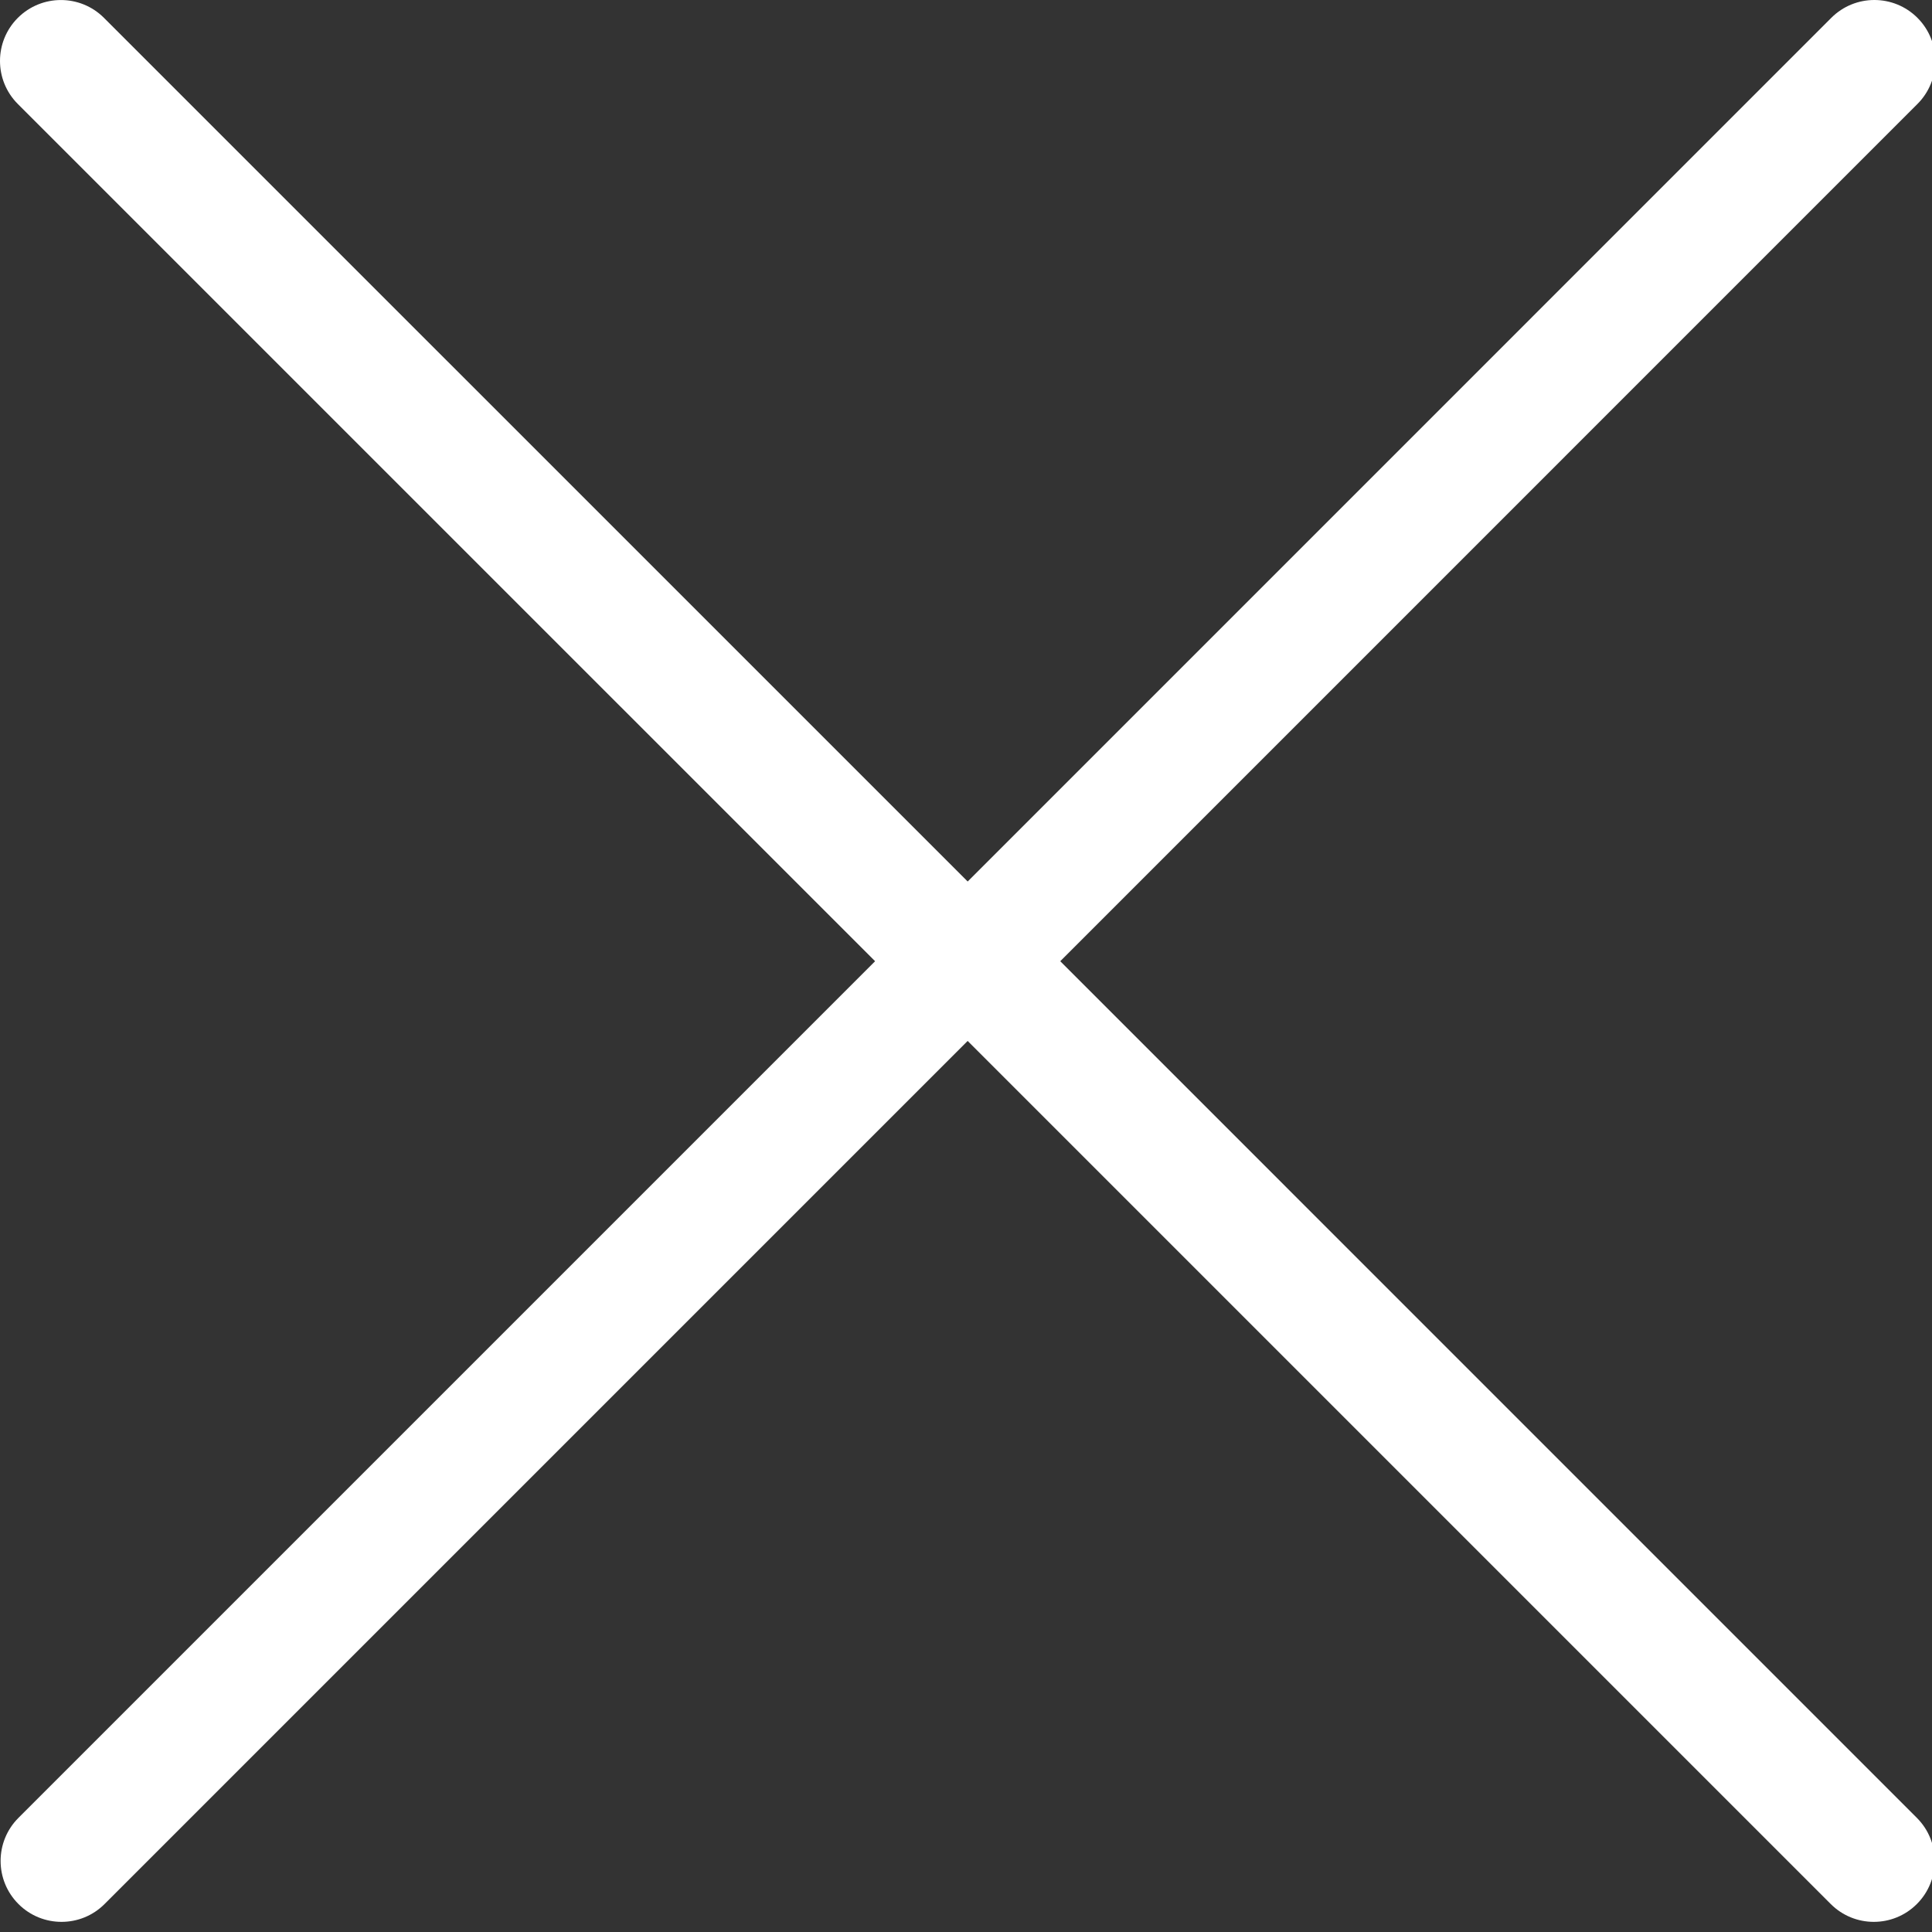 <?xml version="1.0" encoding="UTF-8" standalone="no"?>
<svg
   xmlns:dc="http://purl.org/dc/elements/1.1/"
   xmlns:cc="http://creativecommons.org/ns#"
   xmlns:rdf="http://www.w3.org/1999/02/22-rdf-syntax-ns#"
   xmlns:svg="http://www.w3.org/2000/svg"
   xmlns="http://www.w3.org/2000/svg"
   id="svg3394"
   enable-background="new 0 0 64 64"
   viewBox="0 0 2.875 2.875"
   height="23"
   version="1.1"
   width="23">
  <rect x="0" y="0" width="2.875" height="2.875" fill="#333333" stroke="none"/>
  <defs
     id="defs3402" />
  <g
     transform="matrix(0.045,0,0,0.045,-1.2353998e-4,2.243356e-5)"
     style="fill:#ffffff"
     id="g3396">
    <path
       style="fill:#ffffff"
       id="path3398"
       d="M 28.941,31.786 0.613,60.114 c -0.787,0.787 -0.787,2.062 0,2.849 0.393,0.394 0.909,0.59 1.424,0.59 0.516,0 1.031,-0.196 1.424,-0.59 L 32.002,34.422 60.543,62.963 c 0.394,0.394 0.909,0.59 1.424,0.59 0.515,0 1.031,-0.196 1.424,-0.59 0.787,-0.787 0.787,-2.062 0,-2.849 L 35.064,31.786 63.41,3.438 c 0.787,-0.787 0.787,-2.062 0,-2.849 -0.787,-0.786 -2.062,-0.786 -2.848,0 L 32.003,29.15 3.441,0.59 c -0.787,-0.786 -2.061,-0.786 -2.848,0 -0.787,0.787 -0.787,2.062 0,2.849 l 28.348,28.347 z" />
  </g>
</svg>
